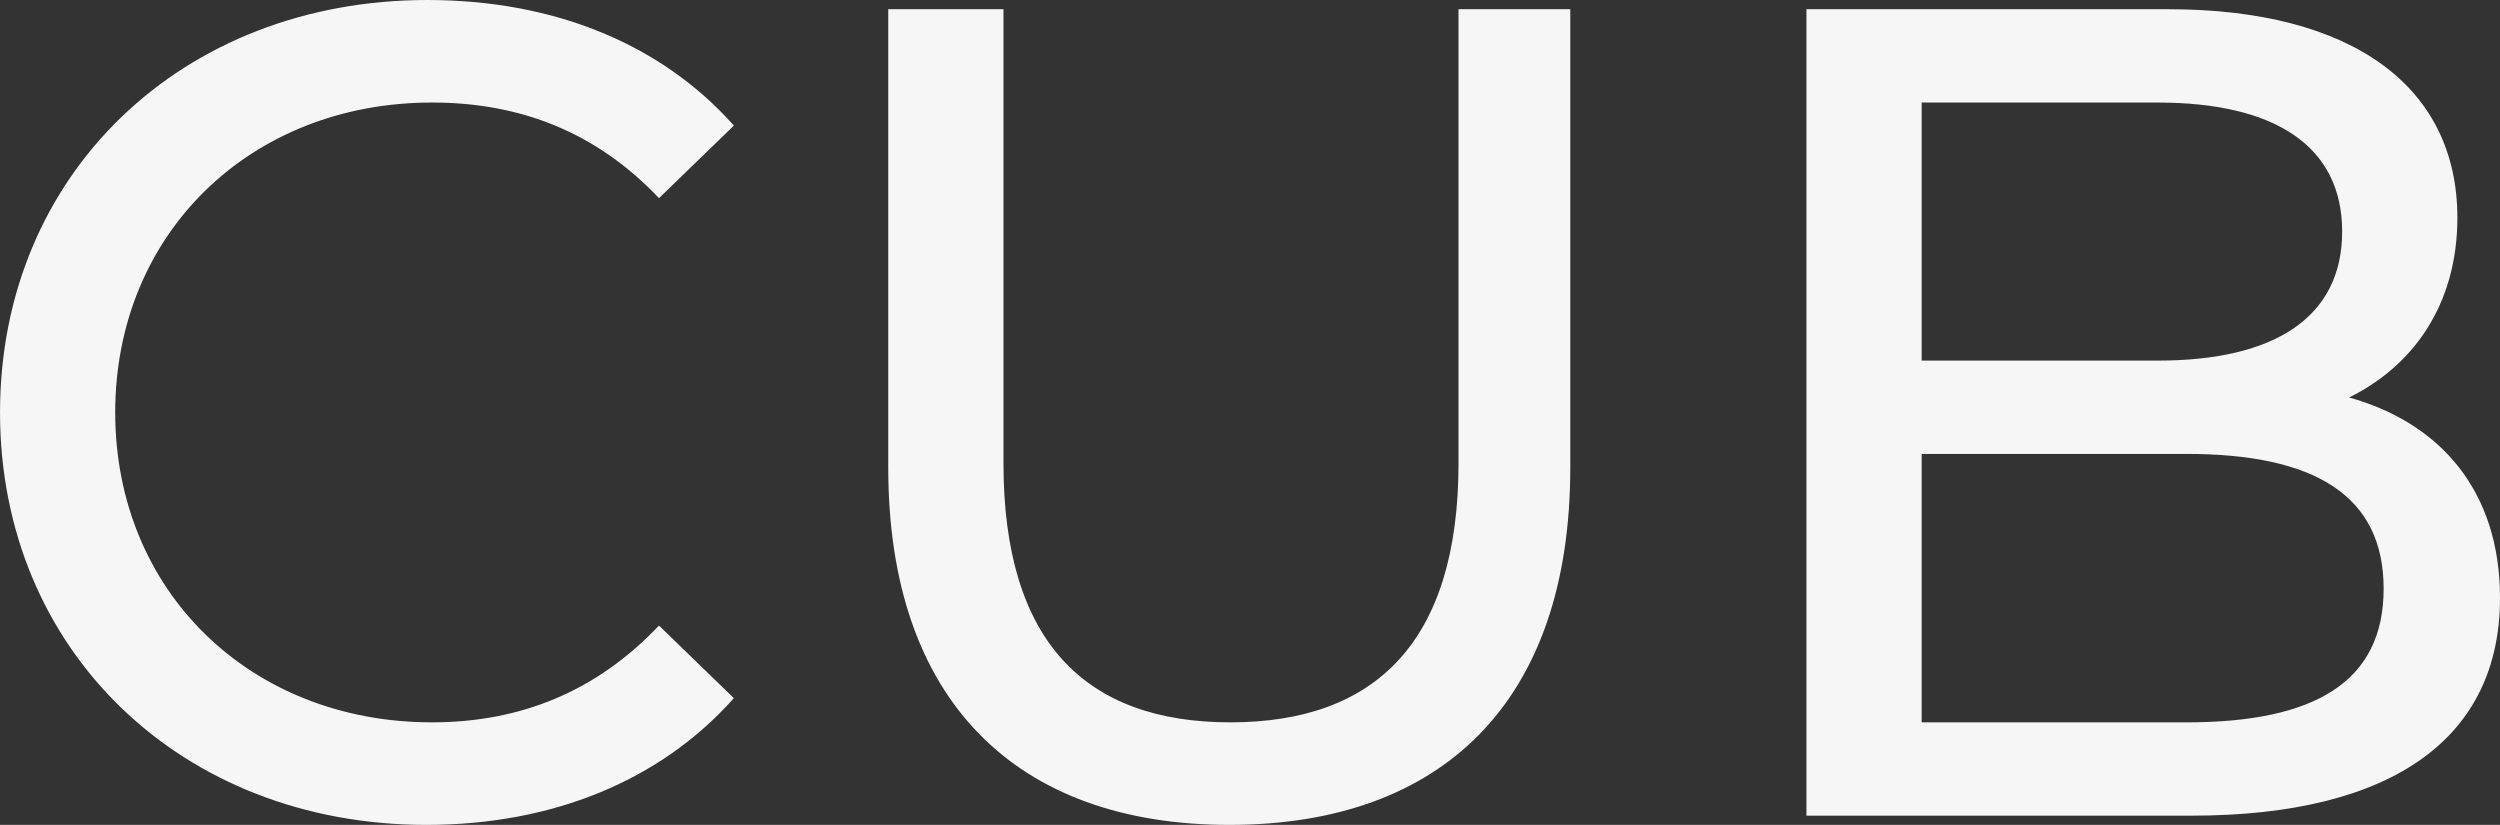 <svg xmlns="http://www.w3.org/2000/svg" width="751.62" height="248" viewBox="0 0 751.62 248"><rect x="0" y="0" width="751.62" height="248" fill="#333333" stroke="none"/><path id="Path_884" data-name="Path 884" d="M130.364,260.432c37.754,0,70.313-13.162,92.48-38.1L200.331,200.51c-18.7,19.743-41.564,29.095-68.235,29.095-54.726,0-95.251-39.486-95.251-93.173S77.37,43.259,132.1,43.259c26.67,0,49.531,9.006,68.235,28.749l22.514-21.821c-22.168-24.939-54.726-37.754-92.134-37.754-73.777,0-128.5,52.3-128.5,124S56.934,260.432,130.364,260.432Zm241.419,0c64.078,0,102.525-37.061,102.525-107.374V15.2h-33.6V151.672c0,53.687-24.939,77.933-68.581,77.933S303.9,205.359,303.9,151.672V15.2H269.258V153.058C269.258,223.371,308.052,260.432,371.783,260.432Zm336.67-128.5c19.05-9.352,32.559-27.709,32.559-54.034,0-39.14-31.173-62.693-86.939-62.693H545.314V257.661H661c61.307,0,92.827-23.9,92.827-65.464C753.828,159.985,735.817,139.549,708.454,131.929Zm-57.5-88.67c35.33,0,55.419,13.162,55.419,38.793s-20.089,38.793-55.419,38.793H579.951V43.259Zm8.659,186.346H579.951V148.9h79.665c38.447,0,59.229,12.469,59.229,40.525S698.063,229.605,659.616,229.605Z" transform="translate(-2.208 -12.432)" fill="#f6f6f6"></path></svg>